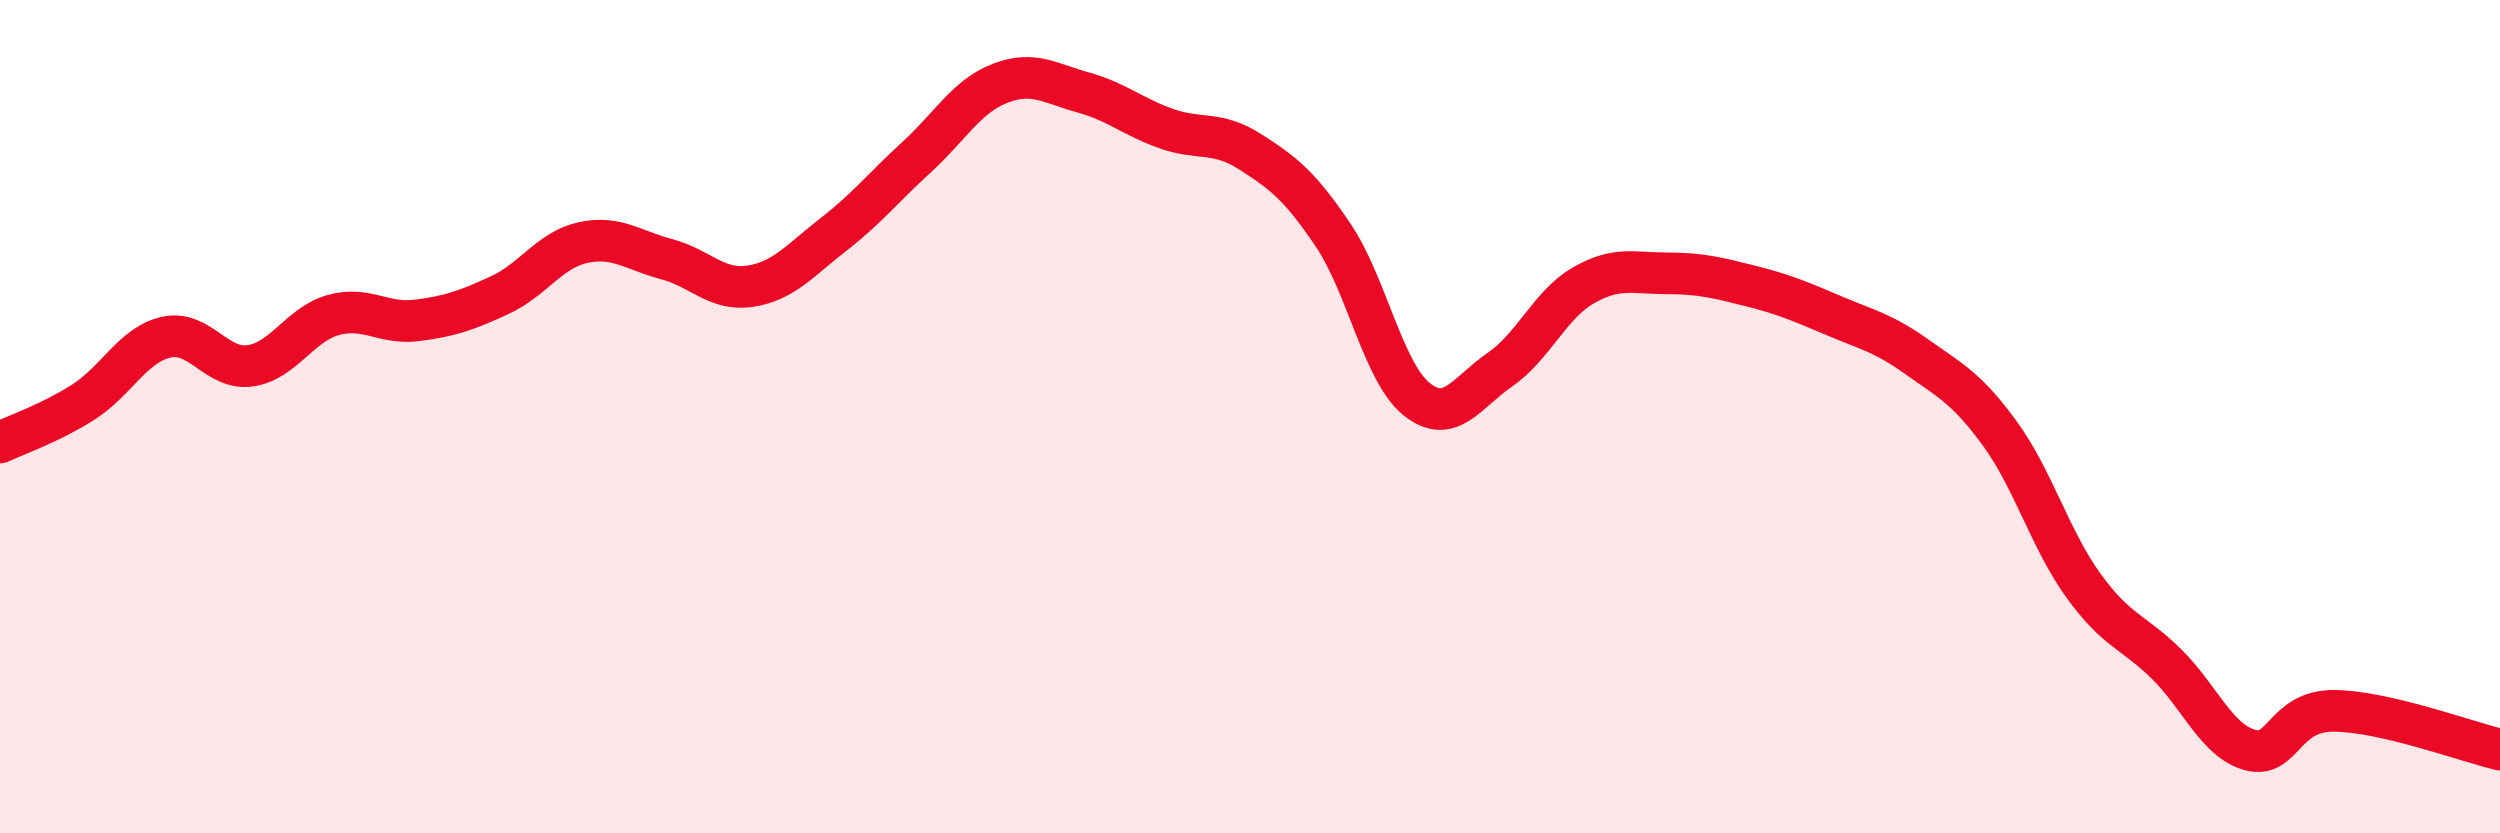 
    <svg width="60" height="20" viewBox="0 0 60 20" xmlns="http://www.w3.org/2000/svg">
      <path
        d="M 0,10.62 C 0.4,10.43 1.2,10.16 2,9.65 C 2.8,9.14 3.2,8.26 4,8.09 C 4.8,7.92 5.2,8.89 6,8.78 C 6.8,8.67 7.2,7.78 8,7.56 C 8.8,7.34 9.2,7.79 10,7.69 C 10.8,7.59 11.2,7.45 12,7.08 C 12.8,6.71 13.2,5.99 14,5.82 C 14.8,5.65 15.2,6.01 16,6.22 C 16.8,6.43 17.2,6.99 18,6.87 C 18.8,6.75 19.2,6.25 20,5.63 C 20.8,5.01 21.2,4.5 22,3.77 C 22.8,3.04 23.2,2.31 24,2 C 24.8,1.69 25.2,2 26,2.22 C 26.8,2.44 27.2,2.81 28,3.09 C 28.8,3.37 29.2,3.13 30,3.64 C 30.8,4.15 31.2,4.46 32,5.65 C 32.8,6.84 33.2,8.94 34,9.58 C 34.8,10.22 35.2,9.42 36,8.87 C 36.8,8.32 37.2,7.31 38,6.85 C 38.8,6.39 39.2,6.56 40,6.56 C 40.8,6.56 41.2,6.66 42,6.86 C 42.8,7.06 43.2,7.23 44,7.57 C 44.8,7.91 45.2,7.99 46,8.56 C 46.8,9.13 47.2,9.31 48,10.41 C 48.8,11.51 49.2,12.94 50,14.05 C 50.8,15.16 51.2,15.15 52,15.94 C 52.8,16.73 53.2,17.78 54,18 C 54.8,18.22 54.8,17.06 56,17.06 C 57.2,17.06 59.2,17.8 60,17.99L60 20L0 20Z"
        fill="#EB0A25"
        opacity="0.1"
        stroke-linecap="round"
        stroke-linejoin="round"
      />
      <path
        d="M 0,10.62 C 0.4,10.43 1.2,10.16 2,9.65 C 2.8,9.14 3.2,8.26 4,8.09 C 4.8,7.92 5.2,8.89 6,8.78 C 6.8,8.67 7.2,7.78 8,7.56 C 8.8,7.34 9.2,7.79 10,7.69 C 10.8,7.59 11.2,7.45 12,7.08 C 12.8,6.71 13.2,5.99 14,5.82 C 14.8,5.65 15.2,6.01 16,6.22 C 16.8,6.43 17.2,6.99 18,6.87 C 18.8,6.75 19.2,6.25 20,5.63 C 20.8,5.01 21.2,4.5 22,3.77 C 22.8,3.04 23.2,2.31 24,2 C 24.8,1.69 25.2,2 26,2.22 C 26.8,2.44 27.2,2.81 28,3.09 C 28.8,3.37 29.2,3.13 30,3.64 C 30.8,4.15 31.2,4.46 32,5.65 C 32.8,6.84 33.2,8.94 34,9.58 C 34.8,10.22 35.2,9.42 36,8.87 C 36.8,8.32 37.2,7.31 38,6.85 C 38.8,6.39 39.2,6.56 40,6.56 C 40.8,6.56 41.2,6.66 42,6.86 C 42.8,7.06 43.2,7.23 44,7.57 C 44.8,7.91 45.2,7.99 46,8.56 C 46.8,9.13 47.2,9.31 48,10.41 C 48.8,11.51 49.2,12.94 50,14.05 C 50.8,15.16 51.2,15.15 52,15.94 C 52.8,16.73 53.2,17.78 54,18 C 54.8,18.22 54.8,17.06 56,17.06 C 57.2,17.06 59.2,17.8 60,17.99"
        stroke="#EB0A25"
        stroke-width="1"
        fill="none"
        stroke-linecap="round"
        stroke-linejoin="round"
      />
    </svg>
  